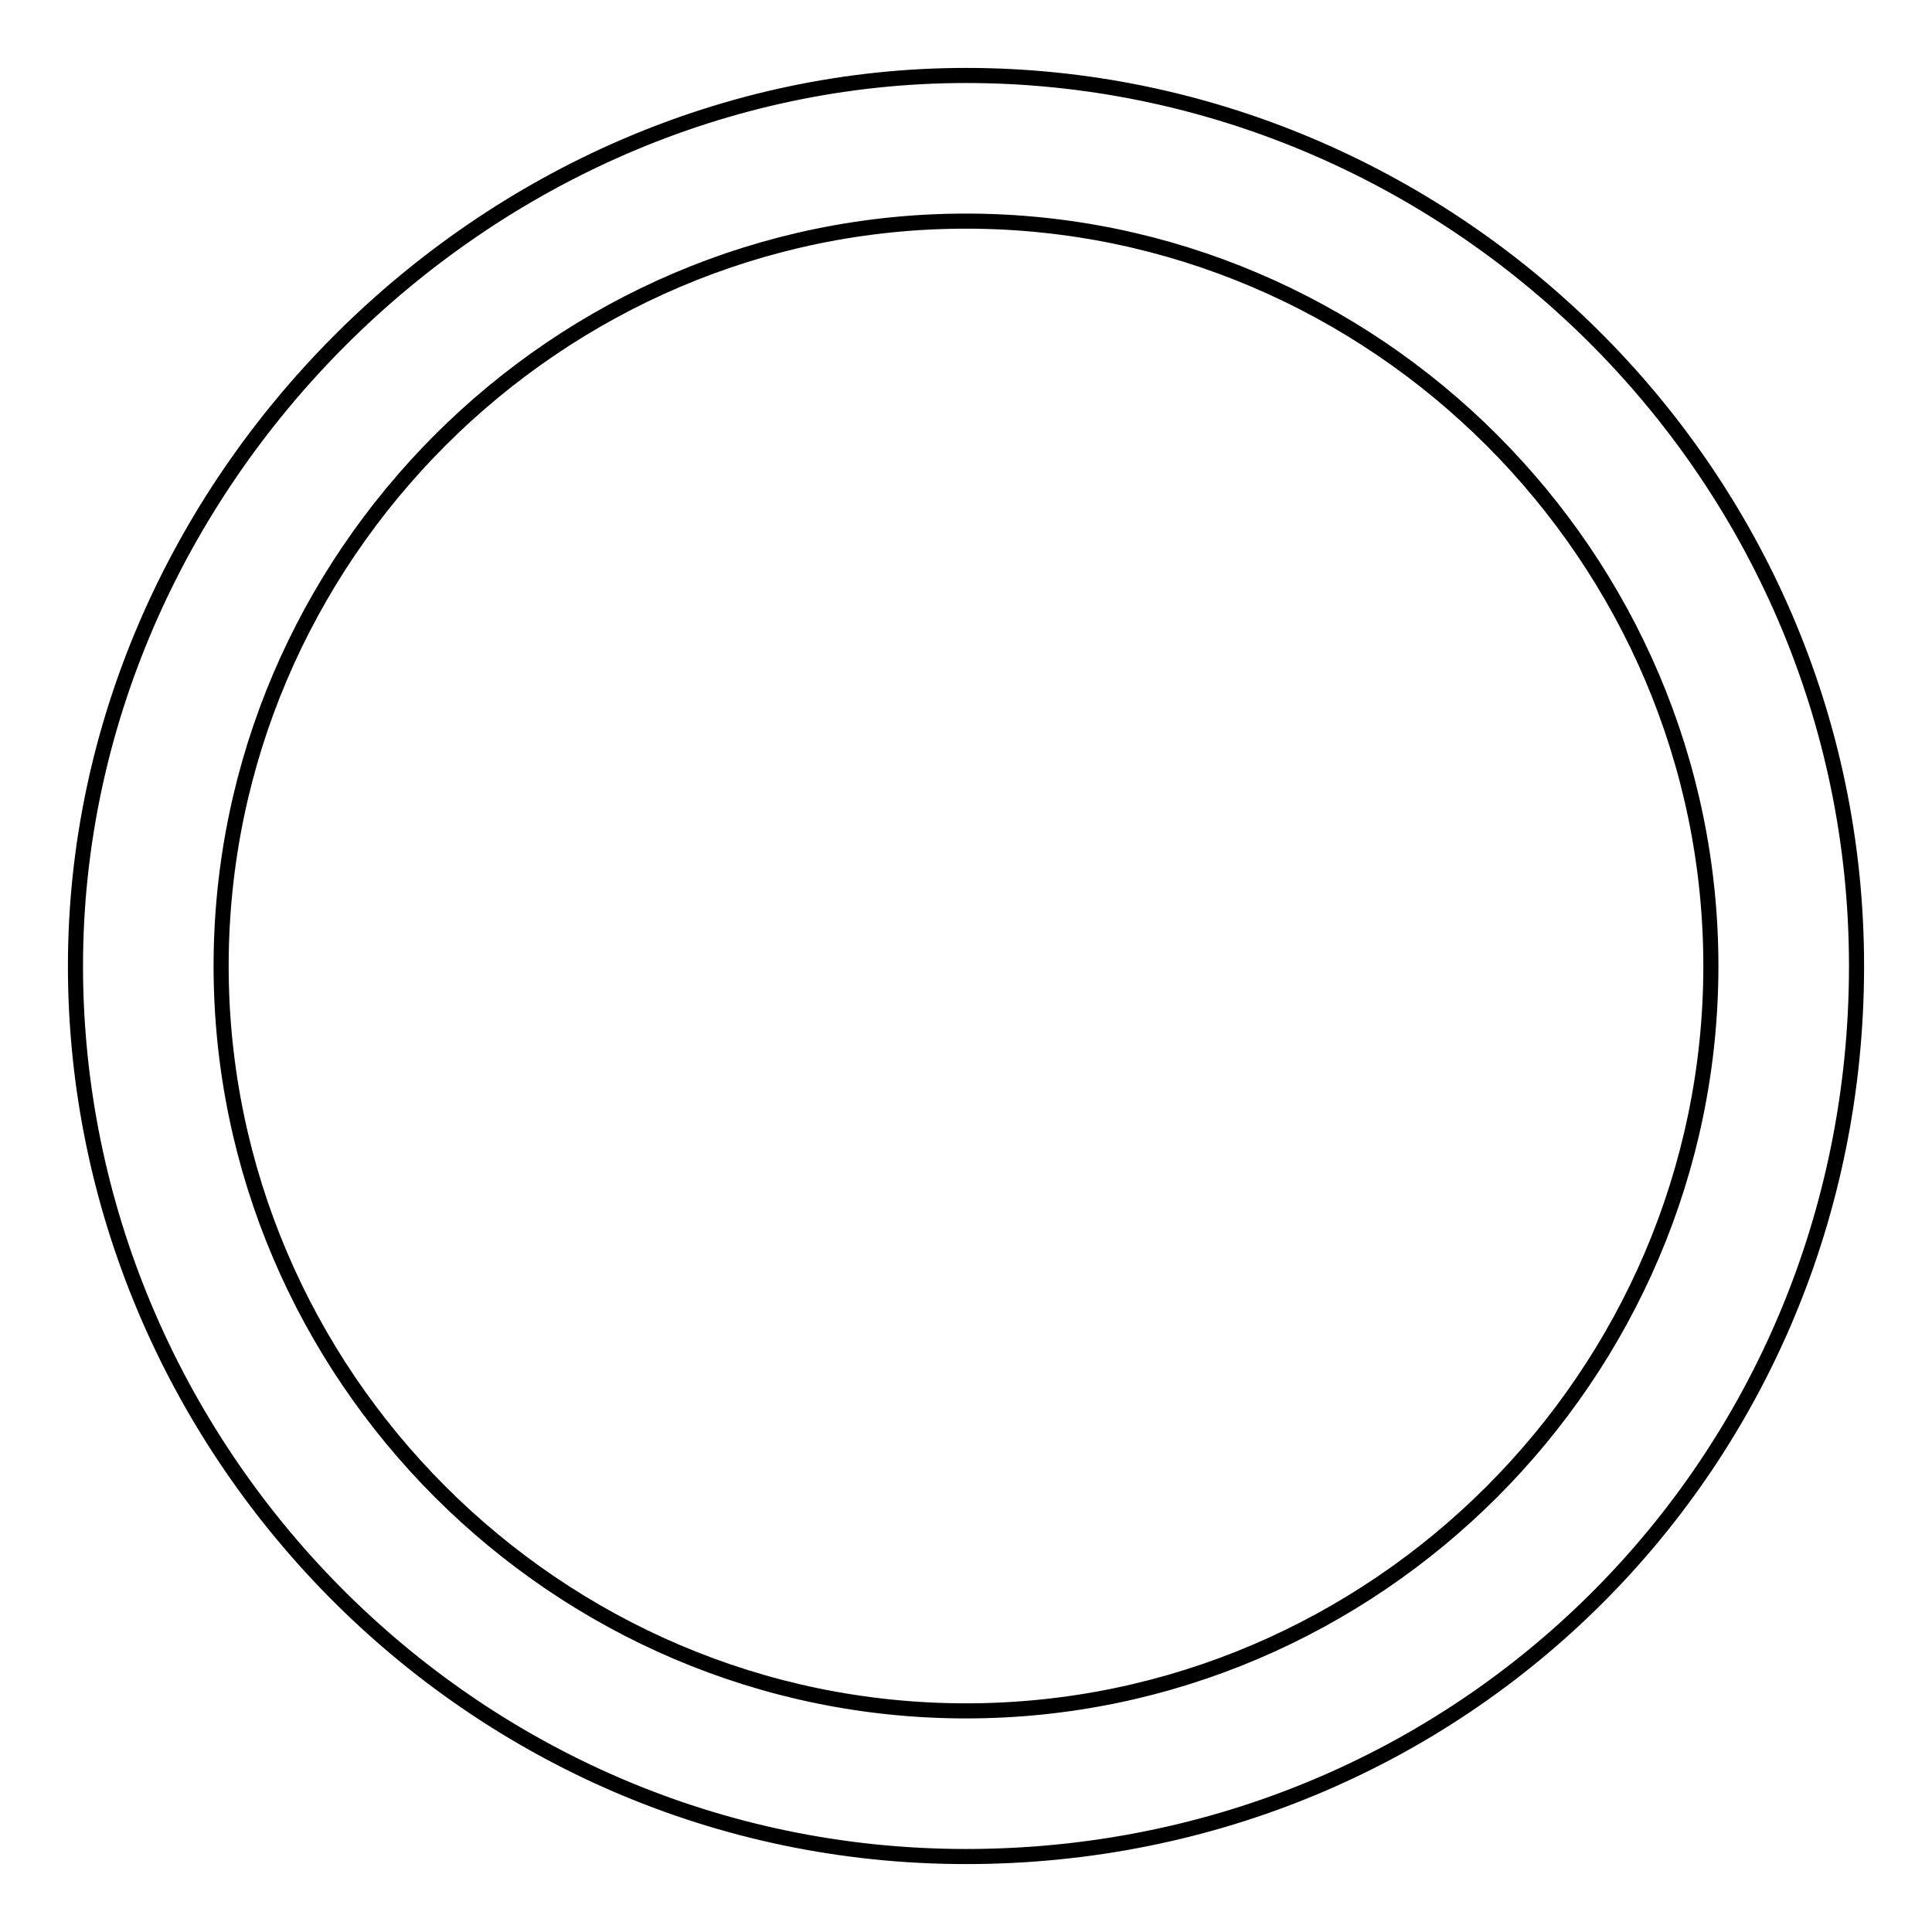 <?xml version="1.0" encoding="utf-8"?>
<!-- Svg Vector Icons : http://www.onlinewebfonts.com/icon -->
<!DOCTYPE svg PUBLIC "-//W3C//DTD SVG 1.1//EN" "http://www.w3.org/Graphics/SVG/1.1/DTD/svg11.dtd">
<svg version="1.1" xmlns="http://www.w3.org/2000/svg" xmlns:xlink="http://www.w3.org/1999/xlink" x="0px" y="0px" viewBox="0 0 256 256" enable-background="new 0 0 256 256" xml:space="preserve">
<g><g><path stroke-width="2" fill-opacity="0" stroke="#000000"  d="M128,29.3c54.2,0,98.7,44.5,98.7,98.7c0,54.2-44.5,98.7-98.7,98.7c-54.2,0-98.7-44.5-98.7-98.7C29.3,73.8,73.8,29.3,128,29.3 M128,10C64.2,10,10,64.2,10,128c0,63.8,52.2,118,118,118c65.8,0,118-52.2,118-118C246,62.2,191.8,10,128,10L128,10z"/></g></g>
</svg>